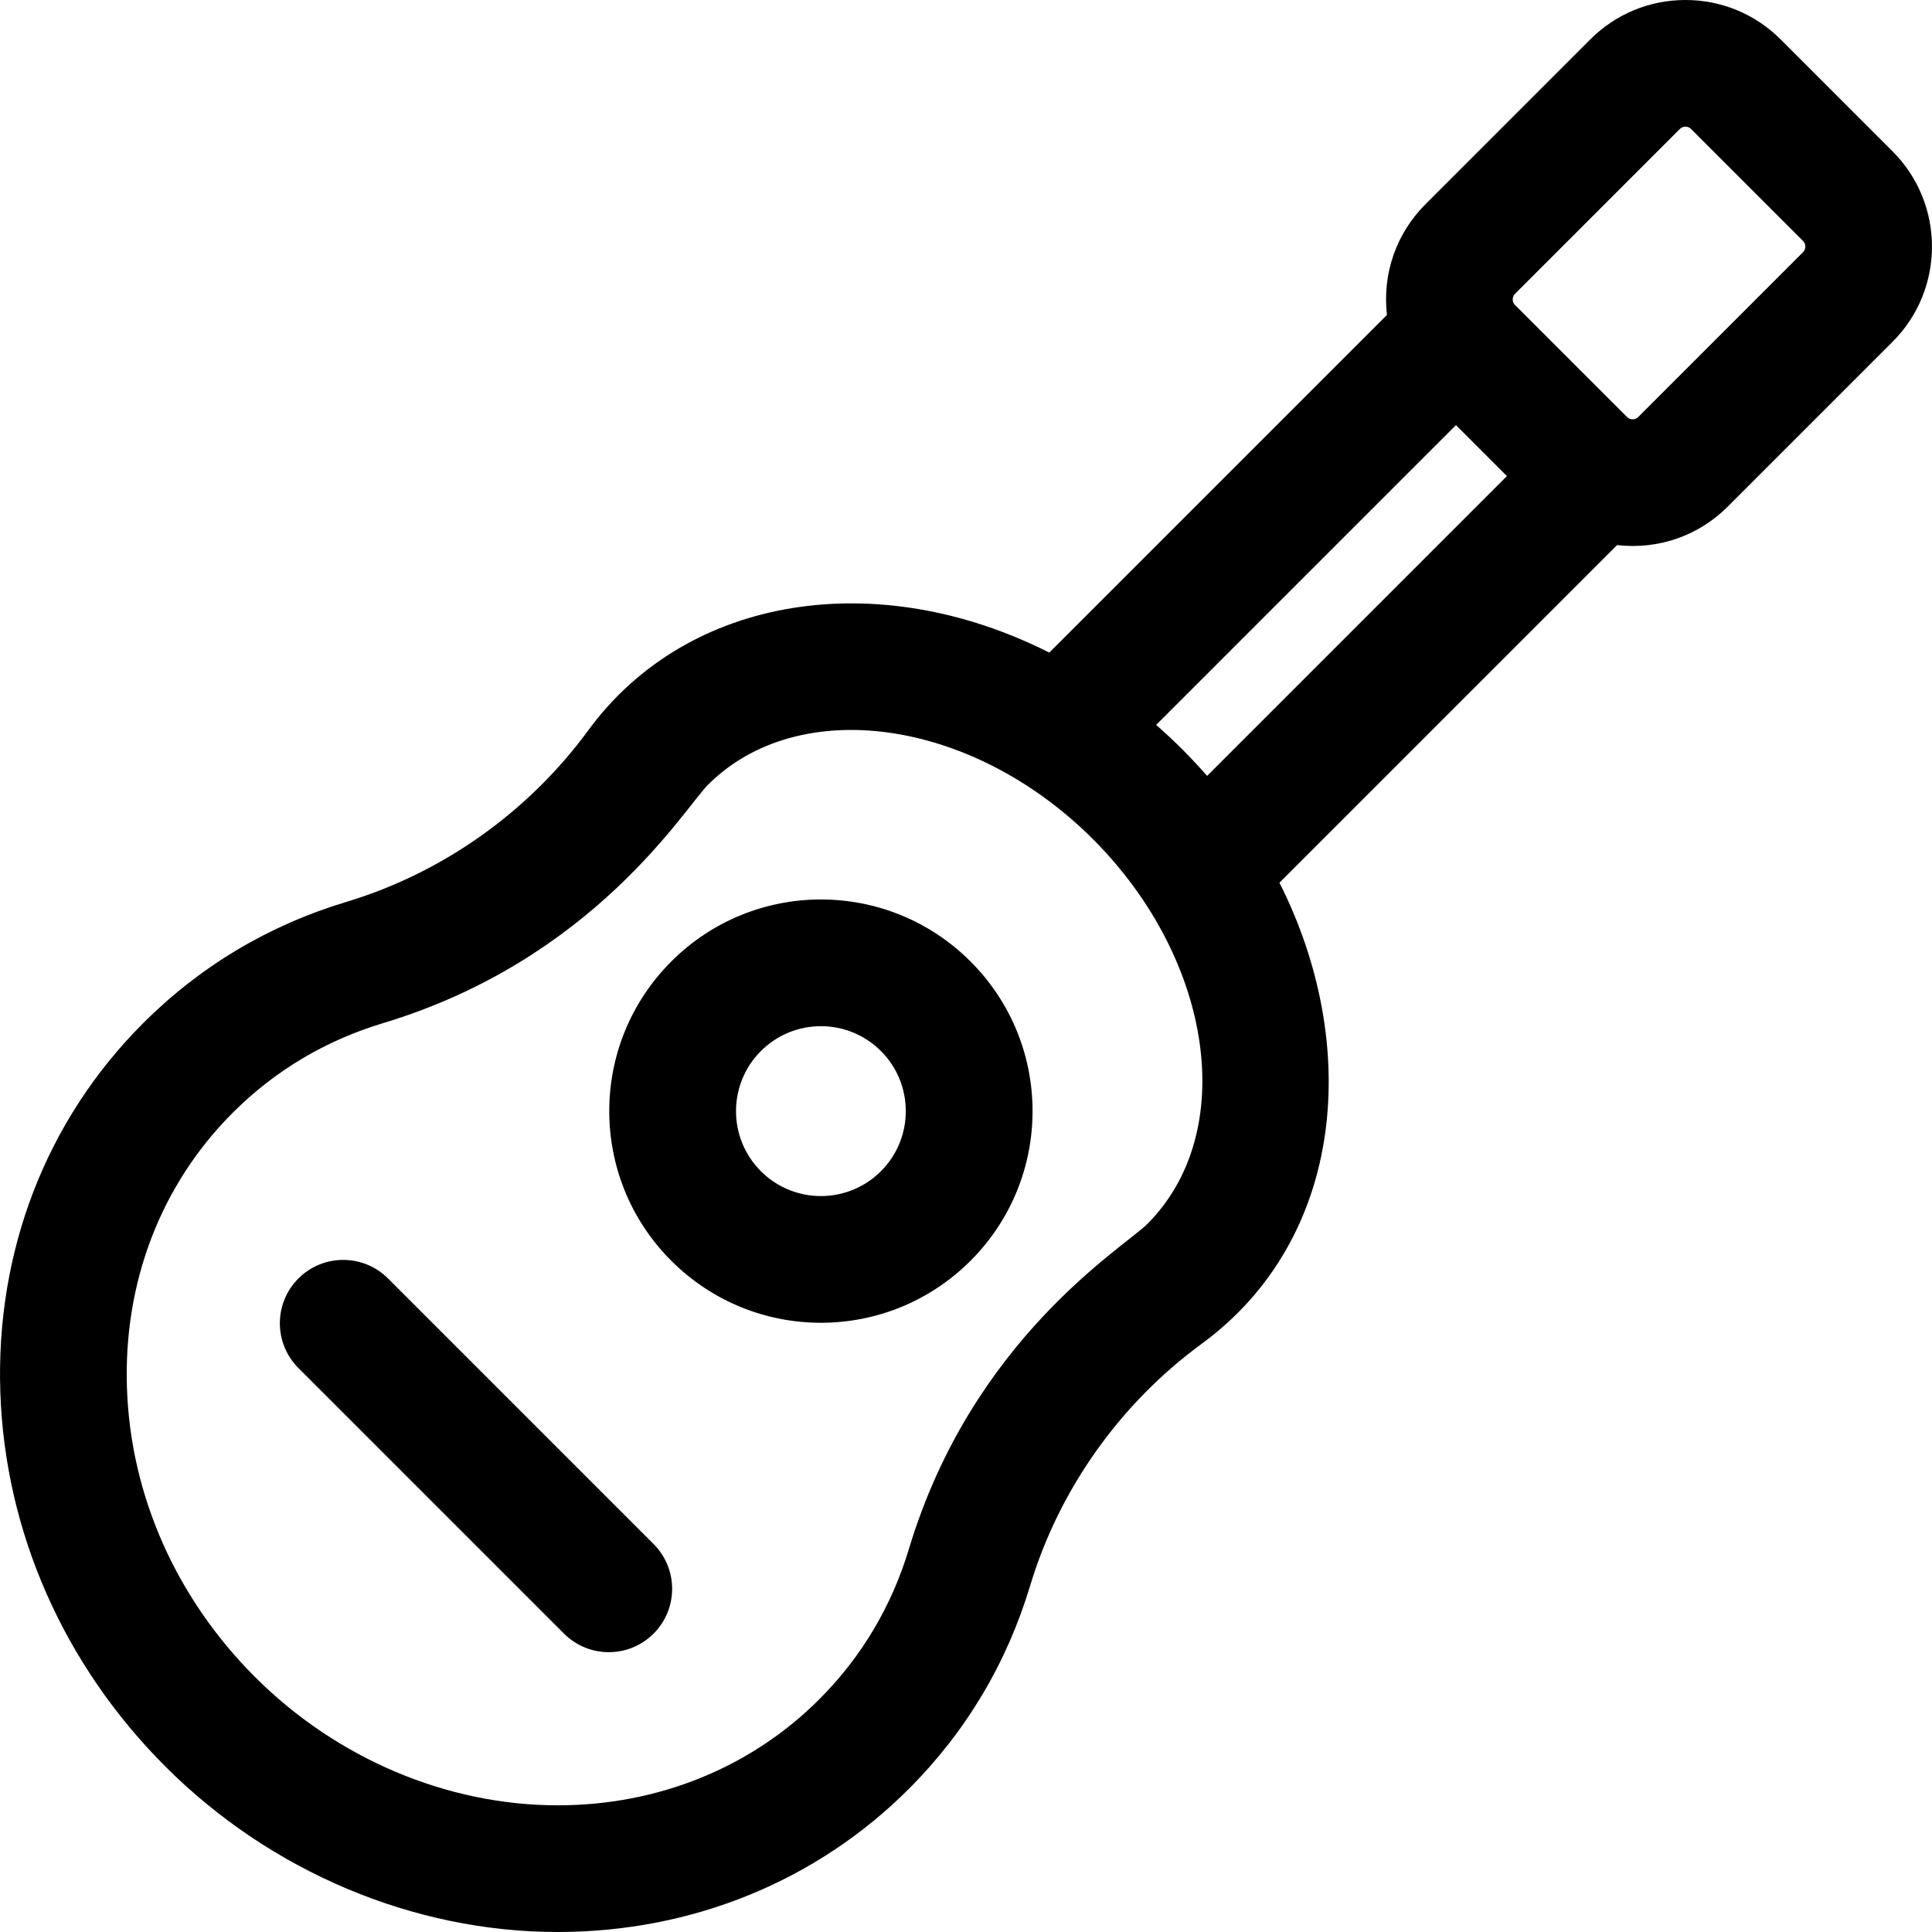<?xml version="1.0" encoding="iso-8859-1"?>
<!-- Uploaded to: SVG Repo, www.svgrepo.com, Generator: SVG Repo Mixer Tools -->
<svg fill="#000000" height="800px" width="800px" version="1.1" id="Layer_1" xmlns="http://www.w3.org/2000/svg" xmlns:xlink="http://www.w3.org/1999/xlink" 
	 viewBox="0 0 512.002 512.002" xml:space="preserve">
<g>
	<g>
		<path d="M257.203,254.808c-21.915-21.917-57.388-21.92-79.307,0c-21.917,21.917-21.918,57.388,0,79.306
			c21.917,21.917,57.387,21.918,79.307,0C279.12,312.197,279.121,276.726,257.203,254.808z M233.465,310.375
			c-8.797,8.797-23.033,8.798-31.83,0.001c-8.776-8.776-8.776-23.054,0.001-31.828c8.796-8.798,23.031-8.797,31.828,0
			C242.24,287.323,242.24,301.601,233.465,310.375z"/>
	</g>
</g>
<g>
	<g>
		<path d="M501.564,40.123l-29.678-29.678C465.149,3.71,456.192,0,446.664,0c-9.529,0-18.486,3.71-25.223,10.448l-43.678,43.679
			c-7.697,7.696-11.465,18.326-10.207,29.336l-89.483,89.483c-45.339-22.917-95.812-15.377-122.188,20.614
			c-15.856,21.636-38.599,37.77-64.04,45.43c-20.643,6.216-38.79,17.046-53.936,32.193c-25.669,25.669-39.1,60.415-37.819,97.837
			c1.268,36.987,16.807,72.198,43.756,99.145c27.856,27.857,65.74,43.835,103.938,43.837c0.004,0,0.006,0,0.01,0
			c35.553,0,68.594-13.46,93.034-37.901c15.145-15.145,25.978-33.292,32.194-53.936c7.659-25.44,23.792-48.182,45.426-64.037
			c38.045-27.876,42.269-79.353,20.623-122.195l89.475-89.477c10.987,1.252,21.618-2.488,29.336-10.205l43.679-43.681
			C515.471,76.663,515.471,54.033,501.564,40.123z M304.021,324.401c-6.172,6.172-46.365,30.342-63.147,86.084
			c-4.599,15.276-12.603,28.694-23.786,39.877c-18.101,18.101-42.708,28.067-69.295,28.067c-0.002,0-0.007,0-0.008,0
			c-29.361-0.002-58.593-12.396-80.201-34.004c-20.913-20.913-32.967-48.1-33.941-76.555c-0.96-28.021,8.985-53.928,28.005-72.949
			c11.183-11.183,24.599-19.185,39.876-23.785c55.714-16.776,79.862-56.925,86.085-63.148c23.987-23.985,69.89-17.678,101.96,14.32
			c0.022,0.022,0.045,0.044,0.067,0.066c0.031,0.031,0.063,0.065,0.094,0.096C321.463,254.287,328.344,300.078,304.021,324.401z
			 M319.903,205.621c-1.944-2.228-4.292-4.736-6.326-6.778c-0.068-0.069-0.132-0.14-0.2-0.209c-2.081-2.081-4.857-4.67-6.983-6.529
			l79.45-79.45l13.512,13.513L319.903,205.621z M477.825,66.831l-43.678,43.679c-0.676,0.676-1.704,0.783-2.502,0.341
			c-0.184-0.101-0.338-0.21-0.468-0.34L401.5,80.835c-0.133-0.134-0.25-0.292-0.354-0.485l-0.106-0.197
			c-0.103-0.247-0.154-0.516-0.154-0.804c0-0.577,0.207-1.075,0.615-1.484l43.679-43.681c0.407-0.407,0.908-0.614,1.484-0.614
			s1.077,0.207,1.484,0.614l29.675,29.675C478.643,64.681,478.643,66.012,477.825,66.831z"/>
	</g>
</g>
<g>
	<g>
		<path d="M173.208,409.189l-70.386-70.386c-6.554-6.554-17.183-6.554-23.739,0c-6.555,6.554-6.555,17.183,0,23.739l70.386,70.386
			c6.555,6.556,17.183,6.556,23.739,0C179.764,426.374,179.764,415.745,173.208,409.189z"/>
	</g>
</g>
</svg>